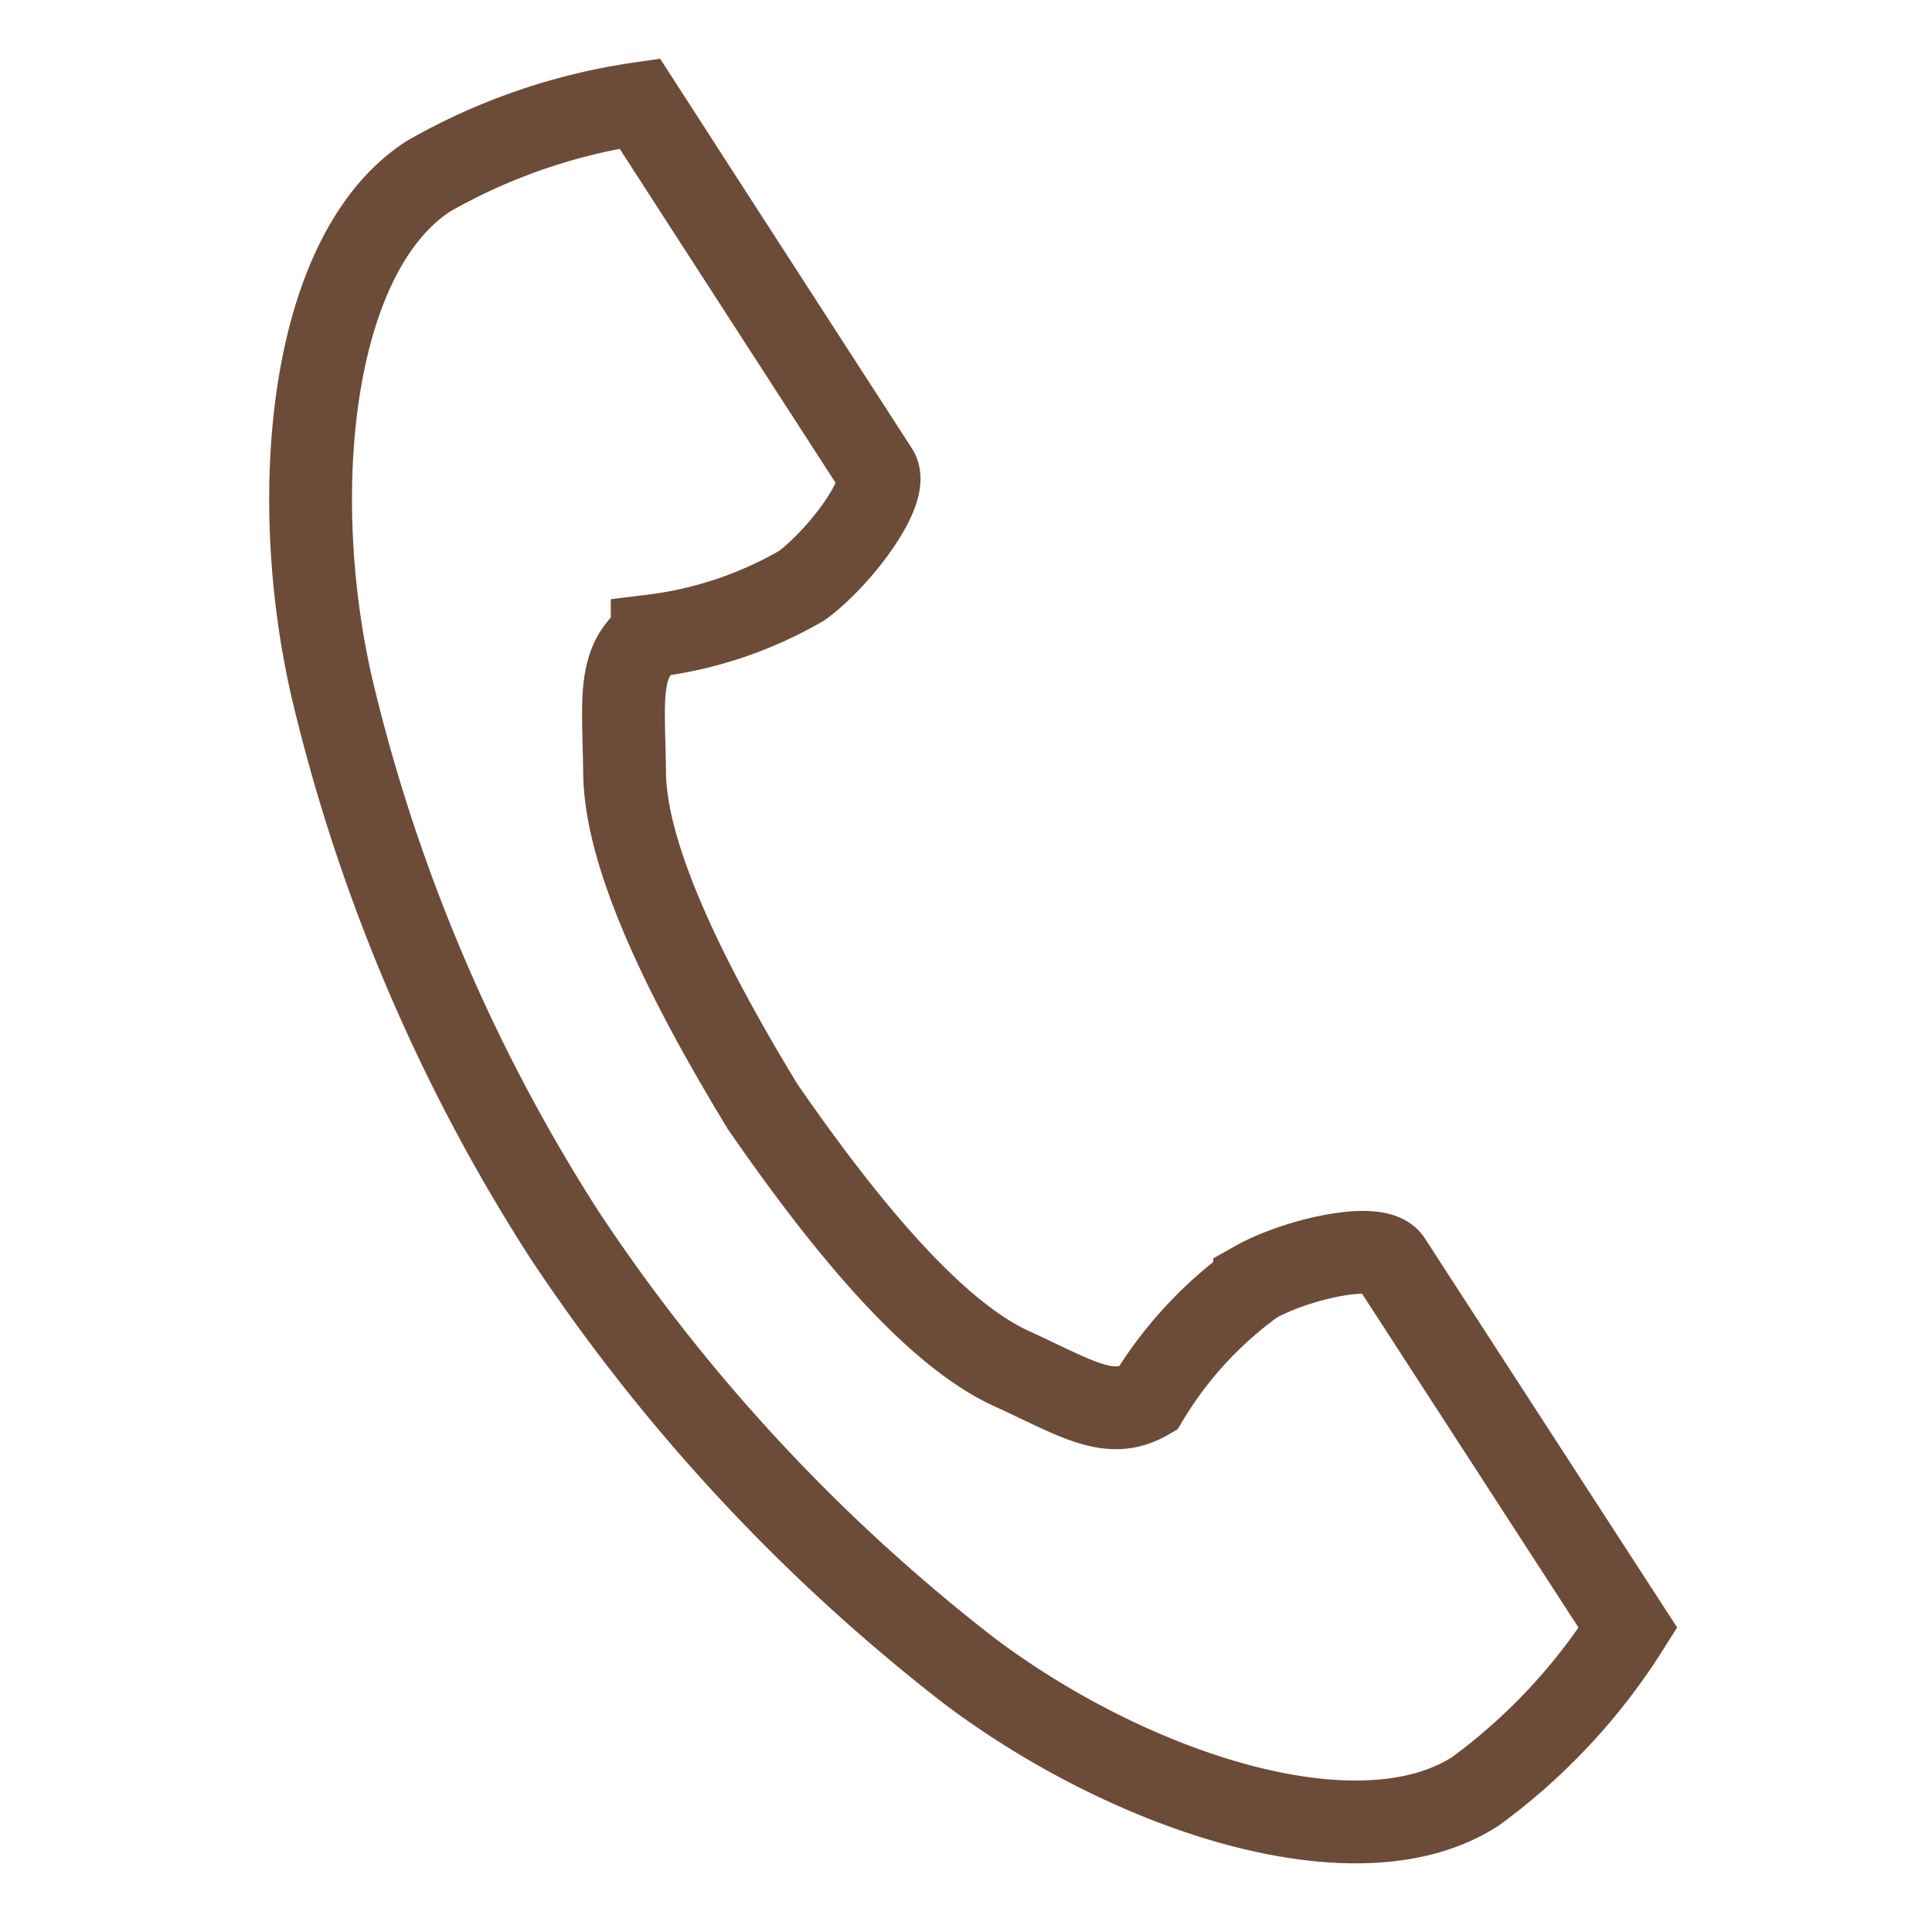 <svg xmlns="http://www.w3.org/2000/svg" width="28" height="28" viewBox="0 0 28 28">
  <g id="icon-tel" transform="translate(3.454 3.049)">
    <rect id="長方形_587" data-name="長方形 587" width="28" height="28" transform="translate(-3.454 -3.049)" fill="none"/>
    <path id="パス_19" data-name="パス 19" d="M61.419,1.055c-1.711,1.11-2.047,4.578-1.4,7.405A25.535,25.535,0,0,0,63.394,16.4a26.519,26.519,0,0,0,5.869,6.319c2.318,1.743,5.622,2.85,7.333,1.741a8.665,8.665,0,0,0,2.209-2.369l-.919-1.417-2.528-3.9c-.188-.29-1.366-.025-1.964.314a5.7,5.7,0,0,0-1.551,1.685c-.553.32-1.017,0-1.986-.445-1.19-.548-2.529-2.25-3.594-3.791-.973-1.6-1.981-3.517-2-4.828-.012-1.066-.114-1.619.4-1.994a5.7,5.7,0,0,0,2.17-.729c.554-.408,1.276-1.376,1.088-1.665L65.4,1.421,64.483,0A8.666,8.666,0,0,0,61.419,1.055Z" transform="translate(-58.665 -1.549)" fill="none" stroke="#6c4b39" stroke-width="1.2"/>
  </g>
</svg>
